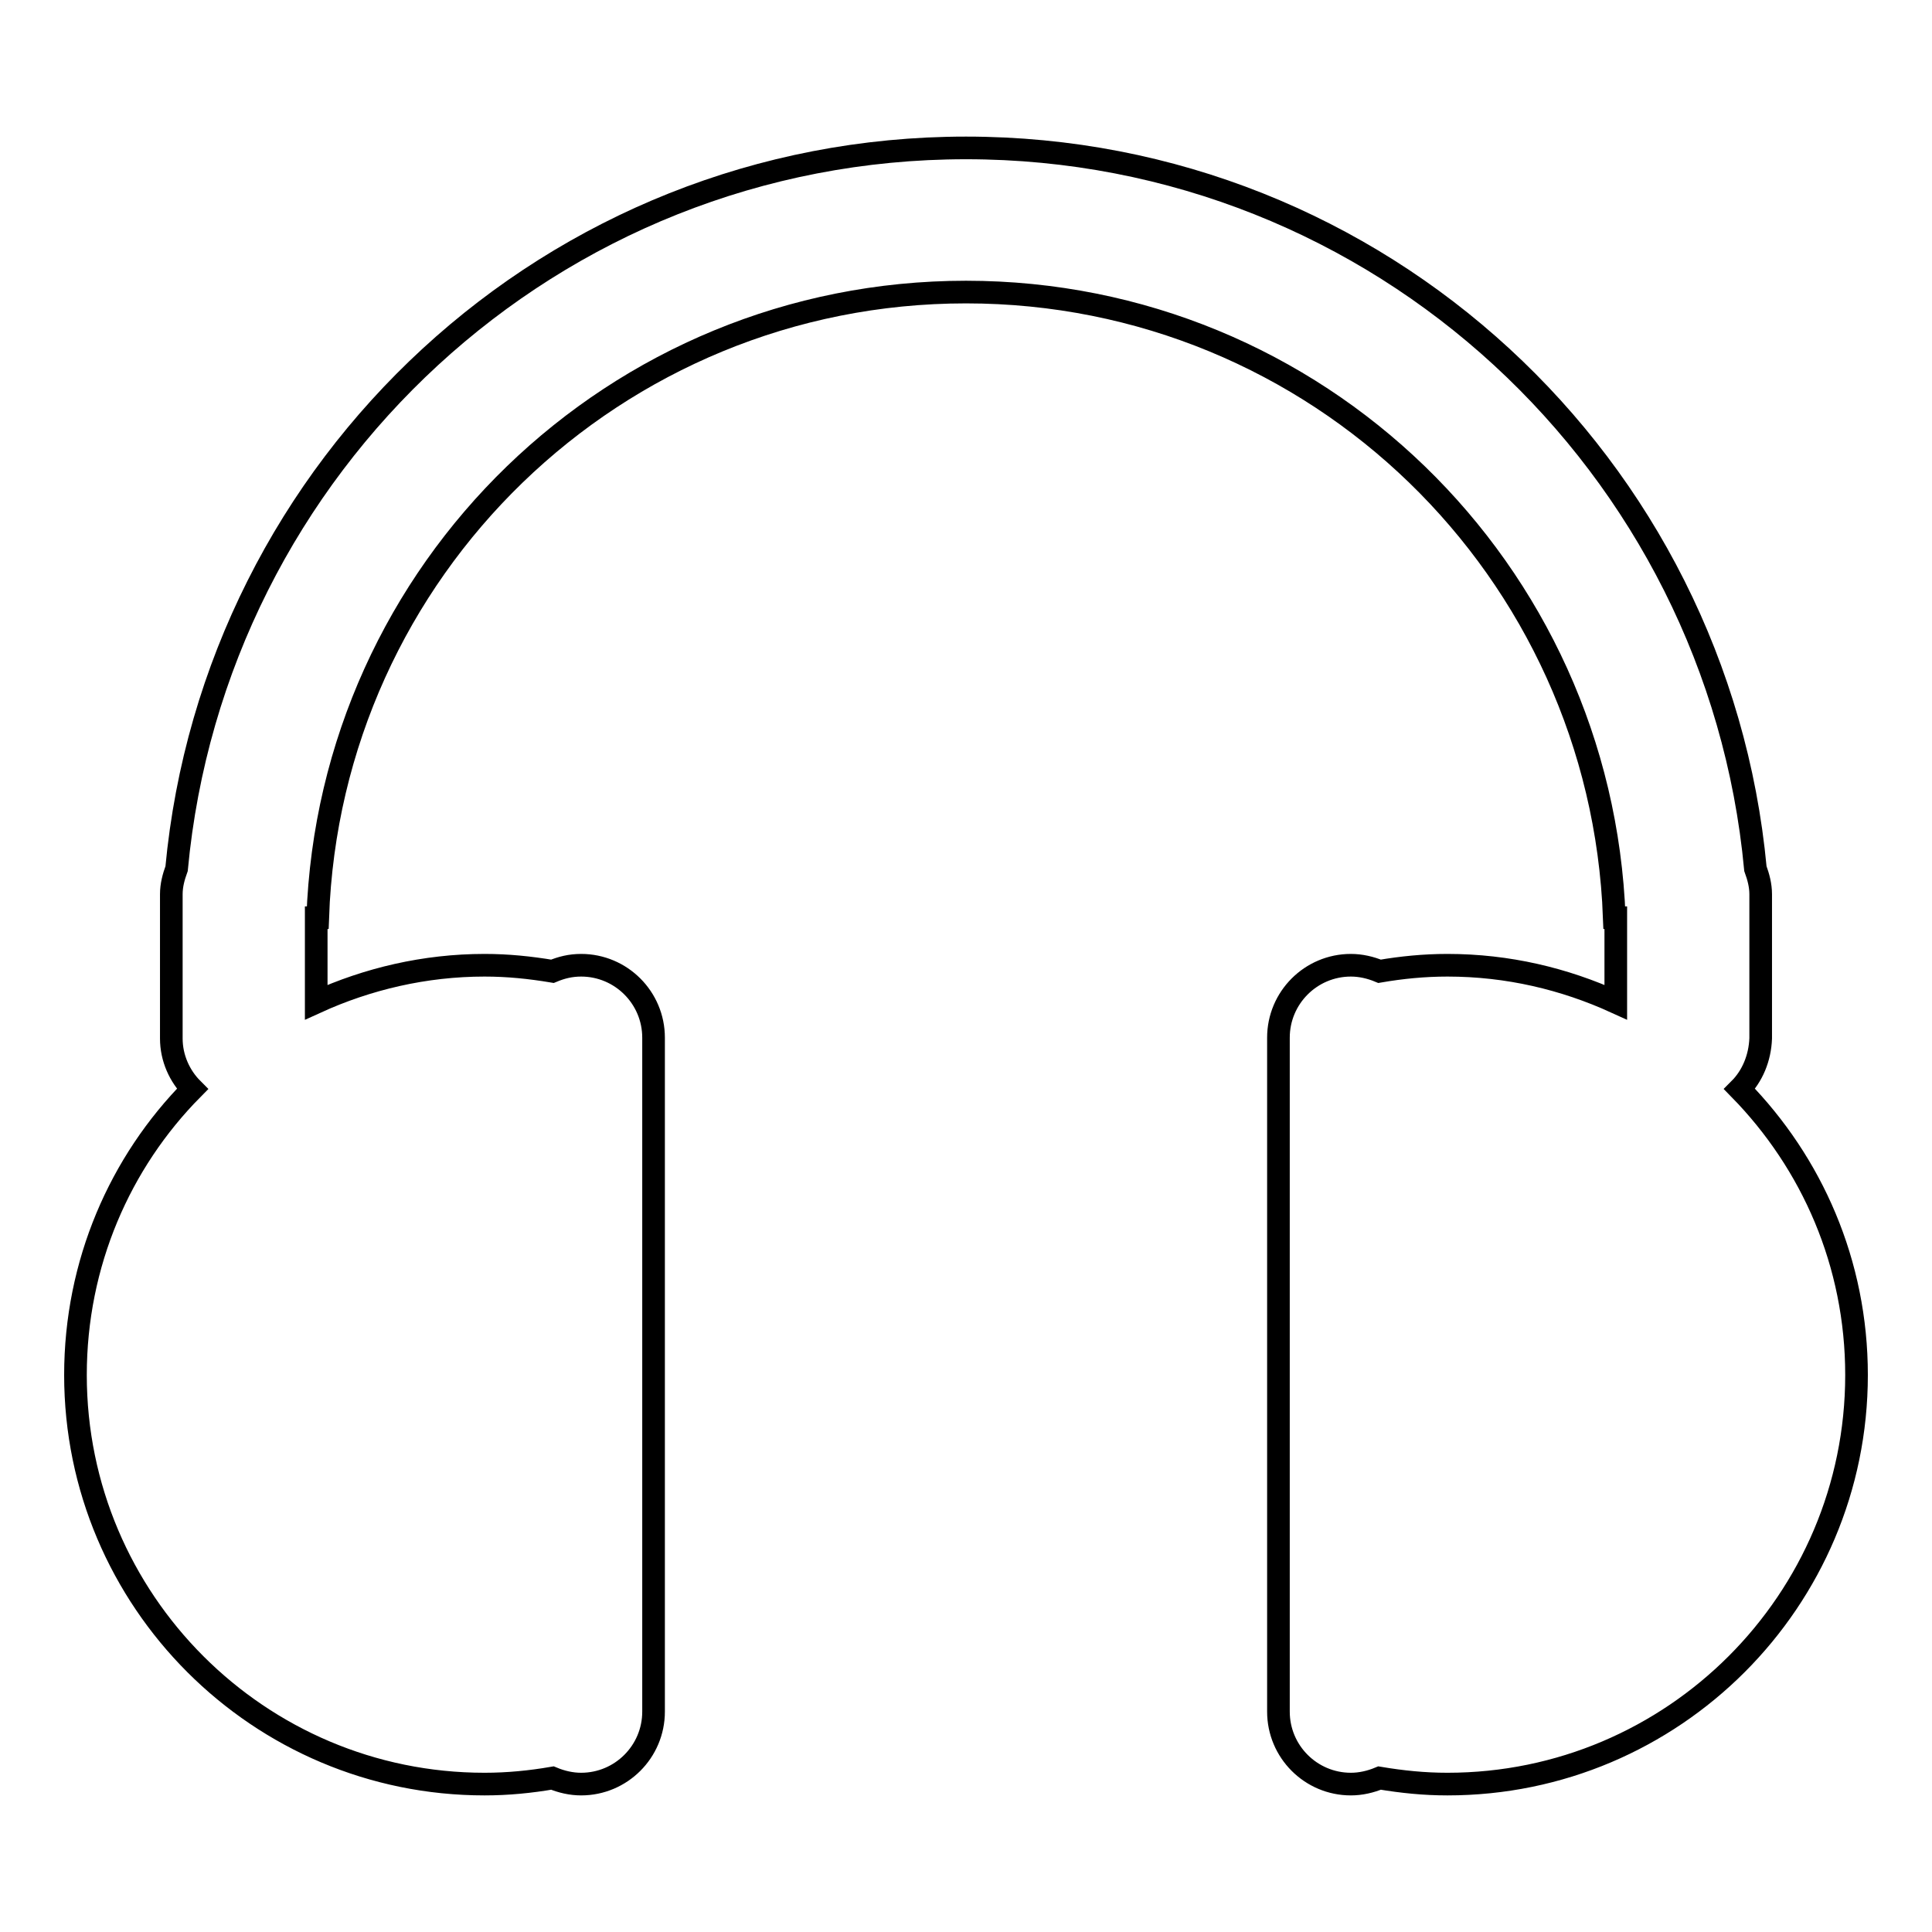 <?xml version="1.0" encoding="utf-8"?>
<!-- Svg Vector Icons : http://www.onlinewebfonts.com/icon -->
<!DOCTYPE svg PUBLIC "-//W3C//DTD SVG 1.1//EN" "http://www.w3.org/Graphics/SVG/1.1/DTD/svg11.dtd">
<svg version="1.1" xmlns="http://www.w3.org/2000/svg" xmlns:xlink="http://www.w3.org/1999/xlink" x="0px" y="0px" viewBox="0 0 256 256" enable-background="new 0 0 256 256" xml:space="preserve">
<g><g><path stroke-width="3" fill-opacity="0" stroke="#000000"  d="M230.5,144.3c9.6,9.8,15.5,23.1,15.5,37.9c0,29.9-24.3,54.2-54.2,54.2c-3.1,0-6-0.3-9-0.8c-1.2,0.5-2.5,0.8-3.8,0.8c-5.3,0-9.6-4.3-9.6-9.6v-89.3c0-5.3,4.3-9.6,9.6-9.6c1.3,0,2.6,0.3,3.8,0.8c2.9-0.5,5.9-0.8,9-0.8c8,0,15.5,1.8,22.3,4.9v-11.2h-0.2c-1.7-46.1-39.4-82.9-85.9-82.9c-46.5,0-84.3,36.8-85.9,82.9h-0.2v11.2c6.8-3.1,14.4-4.9,22.3-4.9c3.1,0,6,0.3,9,0.8c1.2-0.5,2.4-0.8,3.8-0.8c5.3,0,9.6,4.3,9.6,9.6v89.3c0,5.3-4.3,9.6-9.6,9.6c-1.3,0-2.6-0.3-3.8-0.8c-2.9,0.5-5.9,0.8-9,0.8c-29.9,0-54.2-24.3-54.2-54.2c0-14.8,5.9-28.2,15.5-37.9c-1.7-1.7-2.8-4.1-2.8-6.7v-19.1c0-1.2,0.3-2.3,0.7-3.4c5-53.5,49.8-95.5,104.6-95.5c54.8,0,99.6,42,104.6,95.5c0.4,1.1,0.7,2.2,0.7,3.4v19.1C233.2,140.2,232.2,142.6,230.5,144.3z"/></g></g>
</svg>